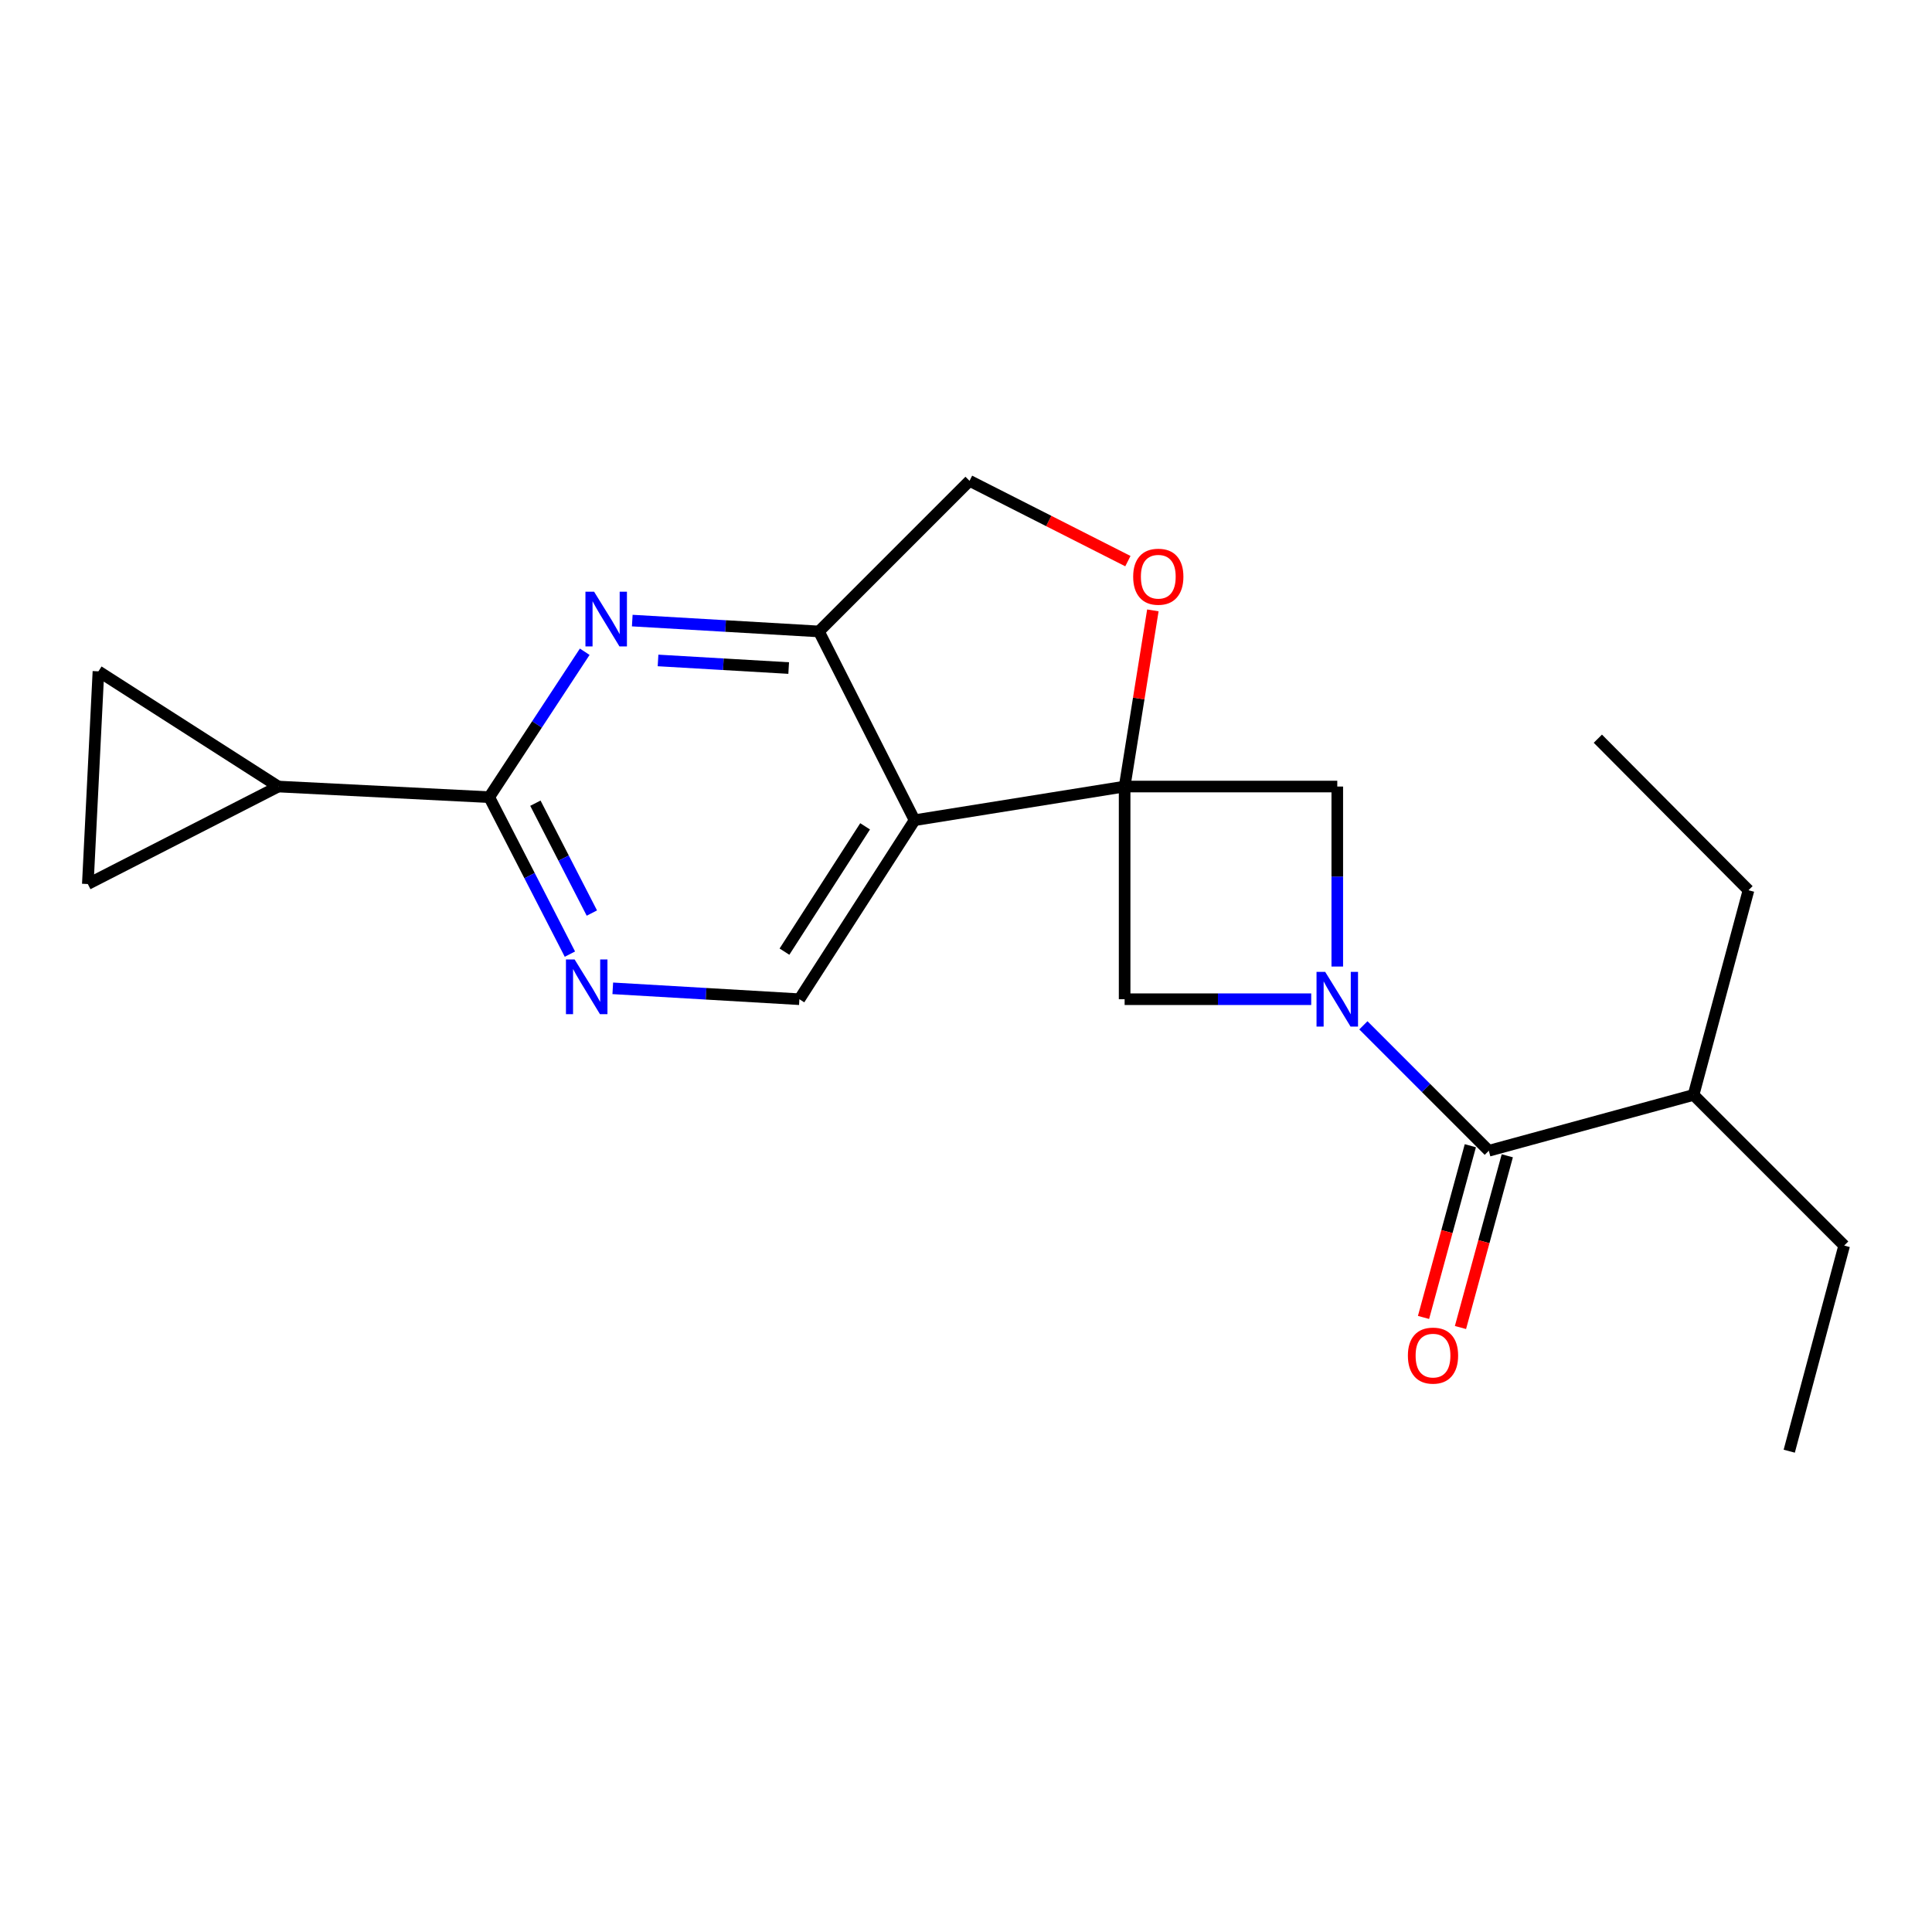 <?xml version='1.0' encoding='iso-8859-1'?>
<svg version='1.1' baseProfile='full'
              xmlns='http://www.w3.org/2000/svg'
                      xmlns:rdkit='http://www.rdkit.org/xml'
                      xmlns:xlink='http://www.w3.org/1999/xlink'
                  xml:space='preserve'
width='1000px' height='1000px' viewBox='0 0 1000 1000'>
<!-- END OF HEADER -->
<rect style='opacity:1.0;fill:#FFFFFF;stroke:none' width='1000' height='1000' x='0' y='0'> </rect>
<path class='bond-1' d='M 582.105,407.113 L 473.392,424.536' style='fill:none;fill-rule:evenodd;stroke:#000000;stroke-width:6px;stroke-linecap:butt;stroke-linejoin:miter;stroke-opacity:1' />
<path class='bond-6' d='M 582.105,407.113 L 692.173,407.113' style='fill:none;fill-rule:evenodd;stroke:#000000;stroke-width:6px;stroke-linecap:butt;stroke-linejoin:miter;stroke-opacity:1' />
<path class='bond-7' d='M 582.105,407.113 L 582.105,517.192' style='fill:none;fill-rule:evenodd;stroke:#000000;stroke-width:6px;stroke-linecap:butt;stroke-linejoin:miter;stroke-opacity:1' />
<path class='bond-8' d='M 582.105,407.113 L 589.413,361.523' style='fill:none;fill-rule:evenodd;stroke:#000000;stroke-width:6px;stroke-linecap:butt;stroke-linejoin:miter;stroke-opacity:1' />
<path class='bond-8' d='M 589.413,361.523 L 596.721,315.934' style='fill:none;fill-rule:evenodd;stroke:#FF0000;stroke-width:6px;stroke-linecap:butt;stroke-linejoin:miter;stroke-opacity:1' />
<path class='bond-0' d='M 678.681,517.192 L 630.393,517.192' style='fill:none;fill-rule:evenodd;stroke:#0000FF;stroke-width:6px;stroke-linecap:butt;stroke-linejoin:miter;stroke-opacity:1' />
<path class='bond-0' d='M 630.393,517.192 L 582.105,517.192' style='fill:none;fill-rule:evenodd;stroke:#000000;stroke-width:6px;stroke-linecap:butt;stroke-linejoin:miter;stroke-opacity:1' />
<path class='bond-4' d='M 705.686,530.705 L 738.148,563.167' style='fill:none;fill-rule:evenodd;stroke:#0000FF;stroke-width:6px;stroke-linecap:butt;stroke-linejoin:miter;stroke-opacity:1' />
<path class='bond-4' d='M 738.148,563.167 L 770.61,595.629' style='fill:none;fill-rule:evenodd;stroke:#000000;stroke-width:6px;stroke-linecap:butt;stroke-linejoin:miter;stroke-opacity:1' />
<path class='bond-21' d='M 692.173,500.28 L 692.173,453.696' style='fill:none;fill-rule:evenodd;stroke:#0000FF;stroke-width:6px;stroke-linecap:butt;stroke-linejoin:miter;stroke-opacity:1' />
<path class='bond-21' d='M 692.173,453.696 L 692.173,407.113' style='fill:none;fill-rule:evenodd;stroke:#000000;stroke-width:6px;stroke-linecap:butt;stroke-linejoin:miter;stroke-opacity:1' />
<path class='bond-5' d='M 473.392,424.536 L 423.864,326.836' style='fill:none;fill-rule:evenodd;stroke:#000000;stroke-width:6px;stroke-linecap:butt;stroke-linejoin:miter;stroke-opacity:1' />
<path class='bond-11' d='M 473.392,424.536 L 413.765,517.192' style='fill:none;fill-rule:evenodd;stroke:#000000;stroke-width:6px;stroke-linecap:butt;stroke-linejoin:miter;stroke-opacity:1' />
<path class='bond-11' d='M 447.777,427.707 L 406.038,492.566' style='fill:none;fill-rule:evenodd;stroke:#000000;stroke-width:6px;stroke-linecap:butt;stroke-linejoin:miter;stroke-opacity:1' />
<path class='bond-2' d='M 327.26,321.212 L 375.562,324.024' style='fill:none;fill-rule:evenodd;stroke:#0000FF;stroke-width:6px;stroke-linecap:butt;stroke-linejoin:miter;stroke-opacity:1' />
<path class='bond-2' d='M 375.562,324.024 L 423.864,326.836' style='fill:none;fill-rule:evenodd;stroke:#000000;stroke-width:6px;stroke-linecap:butt;stroke-linejoin:miter;stroke-opacity:1' />
<path class='bond-2' d='M 340.599,341.846 L 374.41,343.815' style='fill:none;fill-rule:evenodd;stroke:#0000FF;stroke-width:6px;stroke-linecap:butt;stroke-linejoin:miter;stroke-opacity:1' />
<path class='bond-2' d='M 374.41,343.815 L 408.222,345.783' style='fill:none;fill-rule:evenodd;stroke:#000000;stroke-width:6px;stroke-linecap:butt;stroke-linejoin:miter;stroke-opacity:1' />
<path class='bond-23' d='M 302.653,337.343 L 277.938,374.976' style='fill:none;fill-rule:evenodd;stroke:#0000FF;stroke-width:6px;stroke-linecap:butt;stroke-linejoin:miter;stroke-opacity:1' />
<path class='bond-23' d='M 277.938,374.976 L 253.223,412.609' style='fill:none;fill-rule:evenodd;stroke:#000000;stroke-width:6px;stroke-linecap:butt;stroke-linejoin:miter;stroke-opacity:1' />
<path class='bond-3' d='M 253.223,412.609 L 274.101,453.23' style='fill:none;fill-rule:evenodd;stroke:#000000;stroke-width:6px;stroke-linecap:butt;stroke-linejoin:miter;stroke-opacity:1' />
<path class='bond-3' d='M 274.101,453.23 L 294.979,493.852' style='fill:none;fill-rule:evenodd;stroke:#0000FF;stroke-width:6px;stroke-linecap:butt;stroke-linejoin:miter;stroke-opacity:1' />
<path class='bond-3' d='M 277.118,415.733 L 291.732,444.168' style='fill:none;fill-rule:evenodd;stroke:#000000;stroke-width:6px;stroke-linecap:butt;stroke-linejoin:miter;stroke-opacity:1' />
<path class='bond-3' d='M 291.732,444.168 L 306.347,472.603' style='fill:none;fill-rule:evenodd;stroke:#0000FF;stroke-width:6px;stroke-linecap:butt;stroke-linejoin:miter;stroke-opacity:1' />
<path class='bond-10' d='M 253.223,412.609 L 144.058,407.113' style='fill:none;fill-rule:evenodd;stroke:#000000;stroke-width:6px;stroke-linecap:butt;stroke-linejoin:miter;stroke-opacity:1' />
<path class='bond-15' d='M 761.048,593.022 L 748.93,637.464' style='fill:none;fill-rule:evenodd;stroke:#000000;stroke-width:6px;stroke-linecap:butt;stroke-linejoin:miter;stroke-opacity:1' />
<path class='bond-15' d='M 748.93,637.464 L 736.812,681.906' style='fill:none;fill-rule:evenodd;stroke:#FF0000;stroke-width:6px;stroke-linecap:butt;stroke-linejoin:miter;stroke-opacity:1' />
<path class='bond-15' d='M 780.173,598.237 L 768.056,642.679' style='fill:none;fill-rule:evenodd;stroke:#000000;stroke-width:6px;stroke-linecap:butt;stroke-linejoin:miter;stroke-opacity:1' />
<path class='bond-15' d='M 768.056,642.679 L 755.938,687.12' style='fill:none;fill-rule:evenodd;stroke:#FF0000;stroke-width:6px;stroke-linecap:butt;stroke-linejoin:miter;stroke-opacity:1' />
<path class='bond-16' d='M 770.61,595.629 L 876.582,566.73' style='fill:none;fill-rule:evenodd;stroke:#000000;stroke-width:6px;stroke-linecap:butt;stroke-linejoin:miter;stroke-opacity:1' />
<path class='bond-22' d='M 423.864,326.836 L 501.828,248.872' style='fill:none;fill-rule:evenodd;stroke:#000000;stroke-width:6px;stroke-linecap:butt;stroke-linejoin:miter;stroke-opacity:1' />
<path class='bond-14' d='M 583.79,290.44 L 542.809,269.656' style='fill:none;fill-rule:evenodd;stroke:#FF0000;stroke-width:6px;stroke-linecap:butt;stroke-linejoin:miter;stroke-opacity:1' />
<path class='bond-14' d='M 542.809,269.656 L 501.828,248.872' style='fill:none;fill-rule:evenodd;stroke:#000000;stroke-width:6px;stroke-linecap:butt;stroke-linejoin:miter;stroke-opacity:1' />
<path class='bond-9' d='M 317.172,511.558 L 365.468,514.375' style='fill:none;fill-rule:evenodd;stroke:#0000FF;stroke-width:6px;stroke-linecap:butt;stroke-linejoin:miter;stroke-opacity:1' />
<path class='bond-9' d='M 365.468,514.375 L 413.765,517.192' style='fill:none;fill-rule:evenodd;stroke:#000000;stroke-width:6px;stroke-linecap:butt;stroke-linejoin:miter;stroke-opacity:1' />
<path class='bond-12' d='M 144.058,407.113 L 50.95,347.486' style='fill:none;fill-rule:evenodd;stroke:#000000;stroke-width:6px;stroke-linecap:butt;stroke-linejoin:miter;stroke-opacity:1' />
<path class='bond-13' d='M 144.058,407.113 L 45.455,457.576' style='fill:none;fill-rule:evenodd;stroke:#000000;stroke-width:6px;stroke-linecap:butt;stroke-linejoin:miter;stroke-opacity:1' />
<path class='bond-24' d='M 50.95,347.486 L 45.455,457.576' style='fill:none;fill-rule:evenodd;stroke:#000000;stroke-width:6px;stroke-linecap:butt;stroke-linejoin:miter;stroke-opacity:1' />
<path class='bond-17' d='M 876.582,566.73 L 954.545,644.705' style='fill:none;fill-rule:evenodd;stroke:#000000;stroke-width:6px;stroke-linecap:butt;stroke-linejoin:miter;stroke-opacity:1' />
<path class='bond-18' d='M 876.582,566.73 L 905.018,460.781' style='fill:none;fill-rule:evenodd;stroke:#000000;stroke-width:6px;stroke-linecap:butt;stroke-linejoin:miter;stroke-opacity:1' />
<path class='bond-19' d='M 954.545,644.705 L 926.109,751.128' style='fill:none;fill-rule:evenodd;stroke:#000000;stroke-width:6px;stroke-linecap:butt;stroke-linejoin:miter;stroke-opacity:1' />
<path class='bond-20' d='M 905.018,460.781 L 827.043,382.344' style='fill:none;fill-rule:evenodd;stroke:#000000;stroke-width:6px;stroke-linecap:butt;stroke-linejoin:miter;stroke-opacity:1' />
<path  class='atom-1' d='M 685.913 503.032
L 695.193 518.032
Q 696.113 519.512, 697.593 522.192
Q 699.073 524.872, 699.153 525.032
L 699.153 503.032
L 702.913 503.032
L 702.913 531.352
L 699.033 531.352
L 689.073 514.952
Q 687.913 513.032, 686.673 510.832
Q 685.473 508.632, 685.113 507.952
L 685.113 531.352
L 681.433 531.352
L 681.433 503.032
L 685.913 503.032
' fill='#0000FF'/>
<path  class='atom-3' d='M 307.503 306.266
L 316.783 321.266
Q 317.703 322.746, 319.183 325.426
Q 320.663 328.106, 320.743 328.266
L 320.743 306.266
L 324.503 306.266
L 324.503 334.586
L 320.623 334.586
L 310.663 318.186
Q 309.503 316.266, 308.263 314.066
Q 307.063 311.866, 306.703 311.186
L 306.703 334.586
L 303.023 334.586
L 303.023 306.266
L 307.503 306.266
' fill='#0000FF'/>
<path  class='atom-9' d='M 586.528 298.502
Q 586.528 291.702, 589.888 287.902
Q 593.248 284.102, 599.528 284.102
Q 605.808 284.102, 609.168 287.902
Q 612.528 291.702, 612.528 298.502
Q 612.528 305.382, 609.128 309.302
Q 605.728 313.182, 599.528 313.182
Q 593.288 313.182, 589.888 309.302
Q 586.528 305.422, 586.528 298.502
M 599.528 309.982
Q 603.848 309.982, 606.168 307.102
Q 608.528 304.182, 608.528 298.502
Q 608.528 292.942, 606.168 290.142
Q 603.848 287.302, 599.528 287.302
Q 595.208 287.302, 592.848 290.102
Q 590.528 292.902, 590.528 298.502
Q 590.528 304.222, 592.848 307.102
Q 595.208 309.982, 599.528 309.982
' fill='#FF0000'/>
<path  class='atom-10' d='M 297.415 496.611
L 306.695 511.611
Q 307.615 513.091, 309.095 515.771
Q 310.575 518.451, 310.655 518.611
L 310.655 496.611
L 314.415 496.611
L 314.415 524.931
L 310.535 524.931
L 300.575 508.531
Q 299.415 506.611, 298.175 504.411
Q 296.975 502.211, 296.615 501.531
L 296.615 524.931
L 292.935 524.931
L 292.935 496.611
L 297.415 496.611
' fill='#0000FF'/>
<path  class='atom-16' d='M 728.722 701.658
Q 728.722 694.858, 732.082 691.058
Q 735.442 687.258, 741.722 687.258
Q 748.002 687.258, 751.362 691.058
Q 754.722 694.858, 754.722 701.658
Q 754.722 708.538, 751.322 712.458
Q 747.922 716.338, 741.722 716.338
Q 735.482 716.338, 732.082 712.458
Q 728.722 708.578, 728.722 701.658
M 741.722 713.138
Q 746.042 713.138, 748.362 710.258
Q 750.722 707.338, 750.722 701.658
Q 750.722 696.098, 748.362 693.298
Q 746.042 690.458, 741.722 690.458
Q 737.402 690.458, 735.042 693.258
Q 732.722 696.058, 732.722 701.658
Q 732.722 707.378, 735.042 710.258
Q 737.402 713.138, 741.722 713.138
' fill='#FF0000'/>
</svg>
